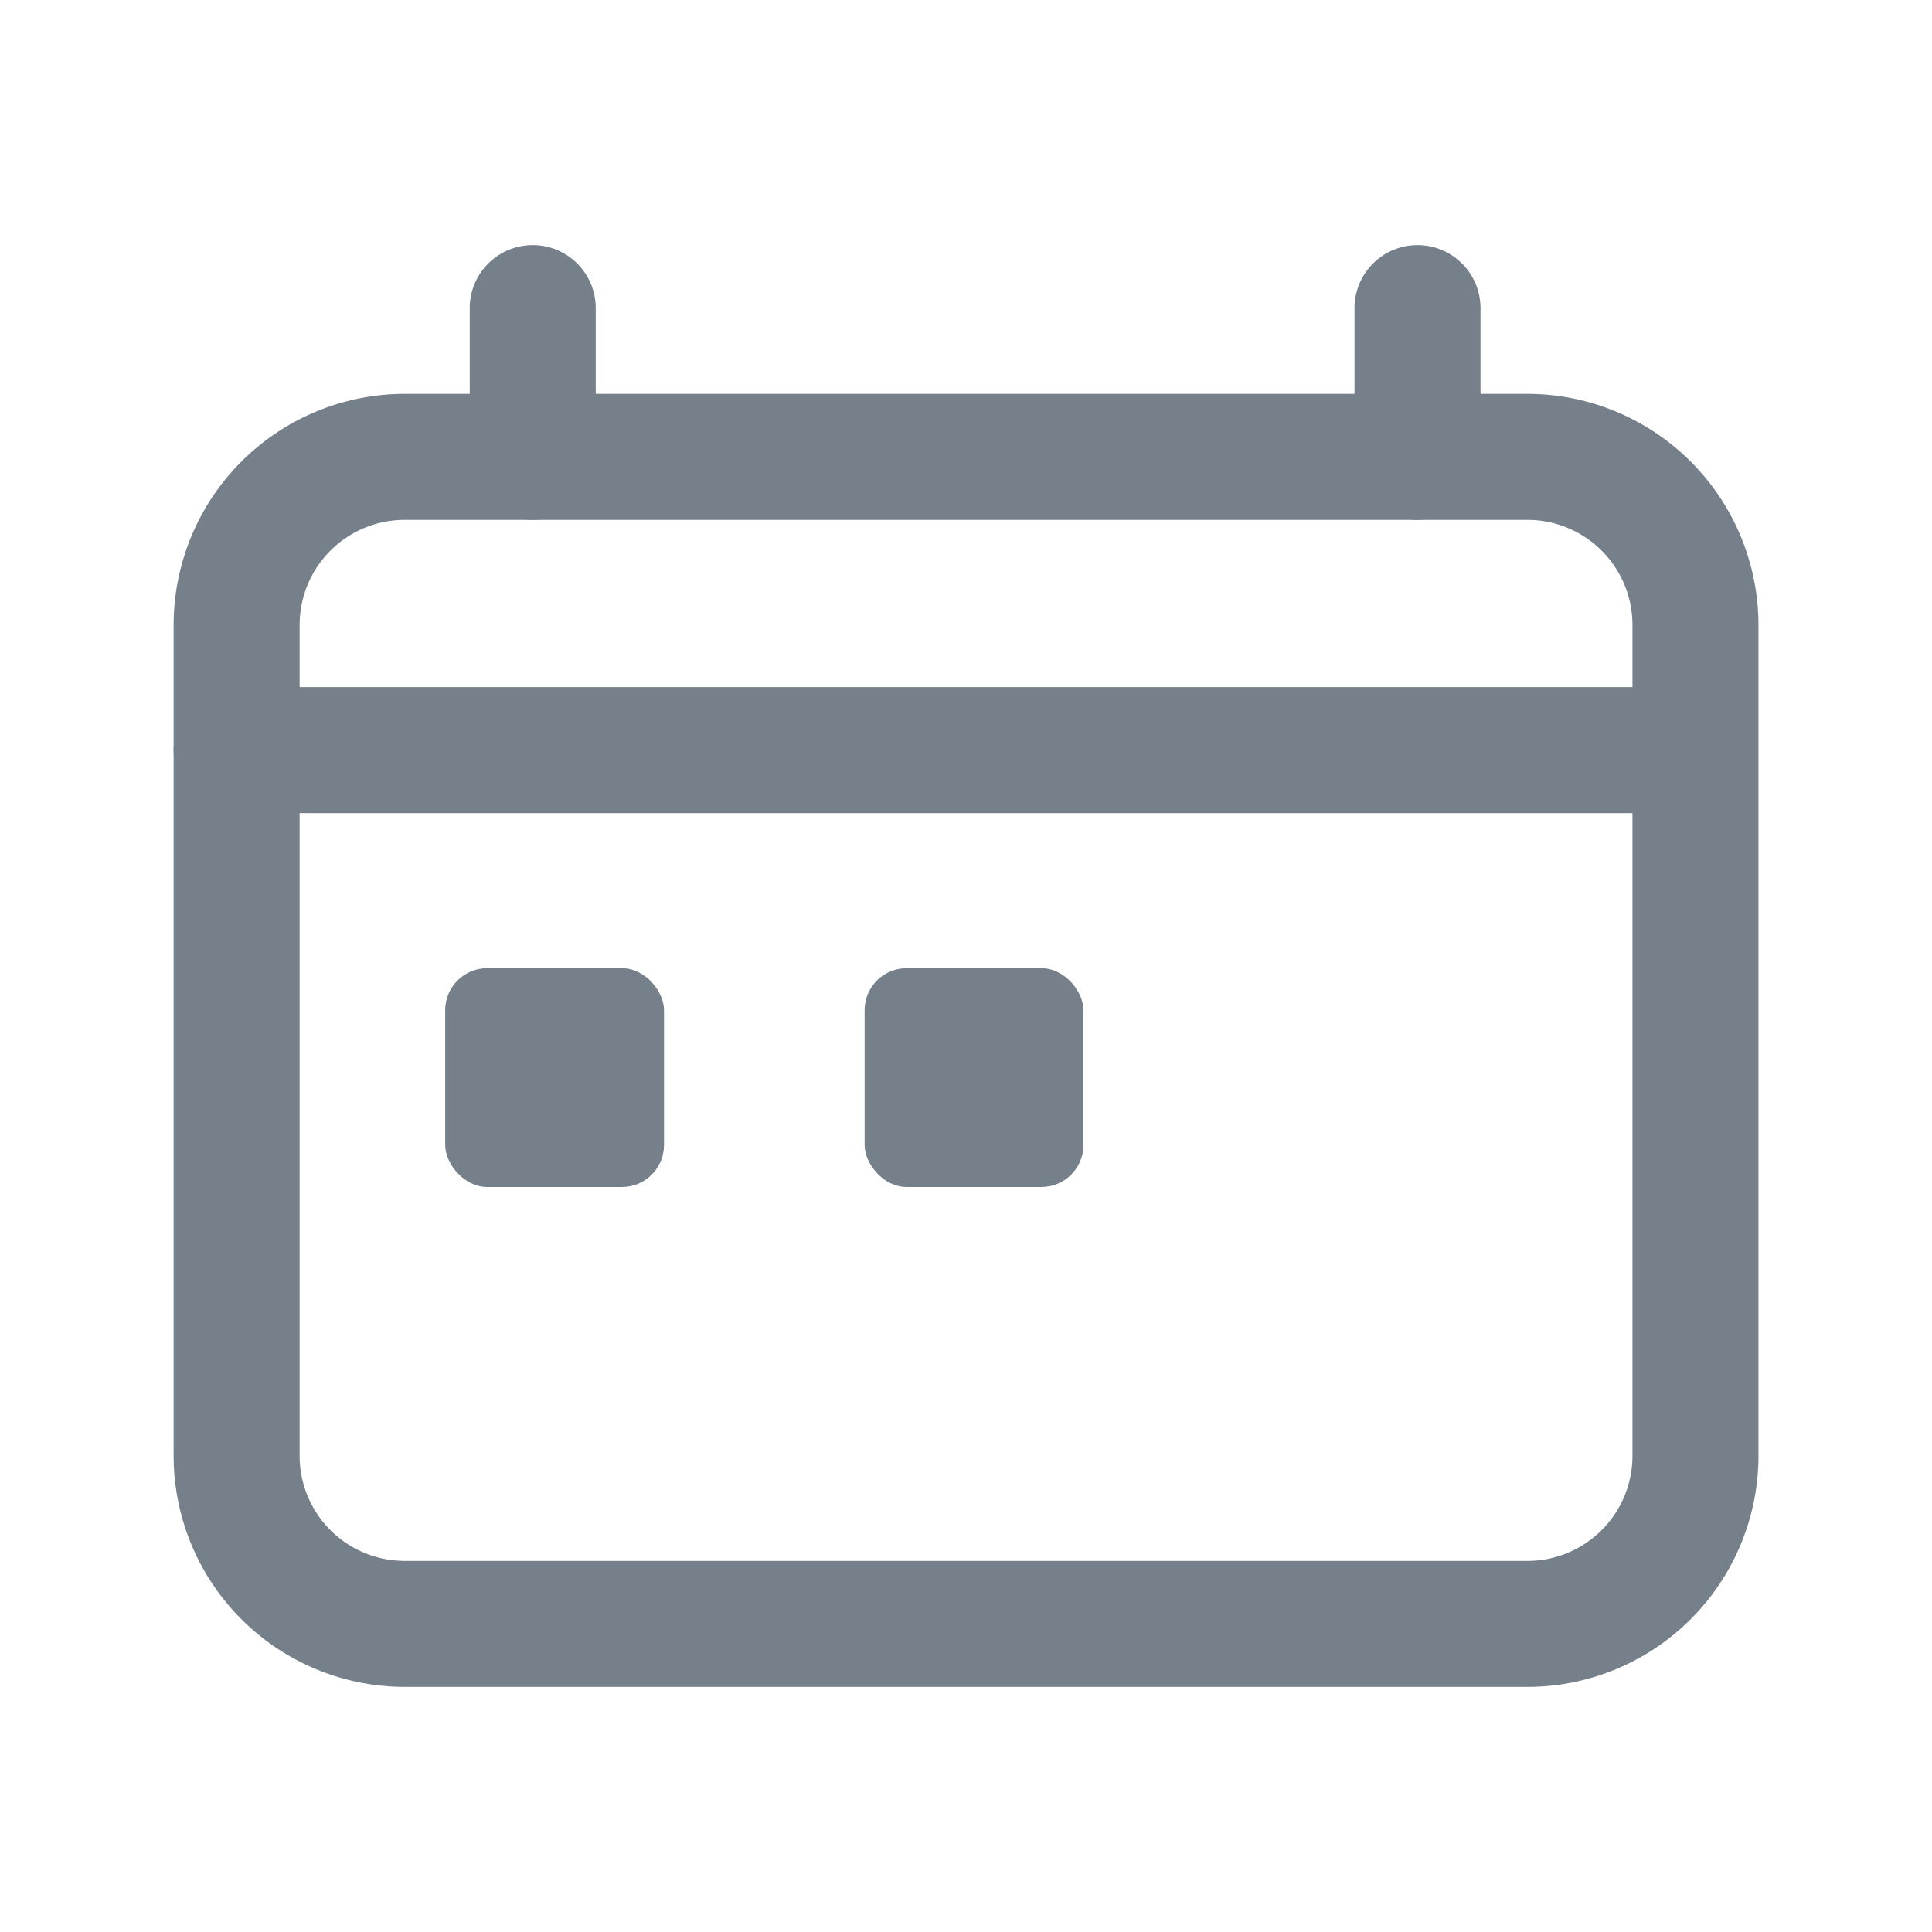 <svg xmlns="http://www.w3.org/2000/svg" width="23" height="23" viewBox="0 0 23 23">
  <g id="Group_41634" data-name="Group 41634" transform="translate(-441 -537)">
    <rect id="Rectangle_121" data-name="Rectangle 121" width="23" height="23" transform="translate(441 537)" fill="none"/>
    <g id="ic-actions-calendar" transform="translate(443.817 540.668)">
      <path id="Line_11" data-name="Line 11" d="M17.289.75H0A.75.75,0,0,1-.75,0,.75.75,0,0,1,0-.75H17.289a.75.75,0,0,1,.75.75A.75.75,0,0,1,17.289.75Z" transform="translate(0 5.262)" fill="#76808b"/>
      <path id="Line_12" data-name="Line 12" d="M0,2.521a.75.75,0,0,1-.75-.75V0A.75.75,0,0,1,0-.75.75.75,0,0,1,.75,0V1.771A.75.75,0,0,1,0,2.521Z" transform="translate(3.525)" fill="#76808b"/>
      <path id="Line_13" data-name="Line 13" d="M0,2.521a.75.75,0,0,1-.75-.75V0A.75.75,0,0,1,0-.75.75.75,0,0,1,.75,0V1.771A.75.75,0,0,1,0,2.521Z" transform="translate(14.058)" fill="#76808b"/>
      <path id="Rectangle_2" data-name="Rectangle 2" d="M2-.75H15.367A2.753,2.753,0,0,1,18.117,2v9.893a2.753,2.753,0,0,1-2.75,2.75H2a2.753,2.753,0,0,1-2.75-2.75V2A2.753,2.753,0,0,1,2-.75ZM15.367,13.143a1.251,1.251,0,0,0,1.25-1.25V2A1.251,1.251,0,0,0,15.367.75H2A1.251,1.251,0,0,0,.75,2v9.893A1.251,1.251,0,0,0,2,13.143Z" transform="translate(0 1.771)" fill="#76808b"/>
      <rect id="Rectangle_3" data-name="Rectangle 3" width="2.605" height="2.605" rx="0.5" transform="translate(2.483 7.858)" fill="#76808b"/>
      <rect id="Rectangle_4" data-name="Rectangle 4" width="2.605" height="2.605" rx="0.5" transform="translate(7.476 7.858)" fill="#76808b"/>
    </g>
  </g>
</svg>
